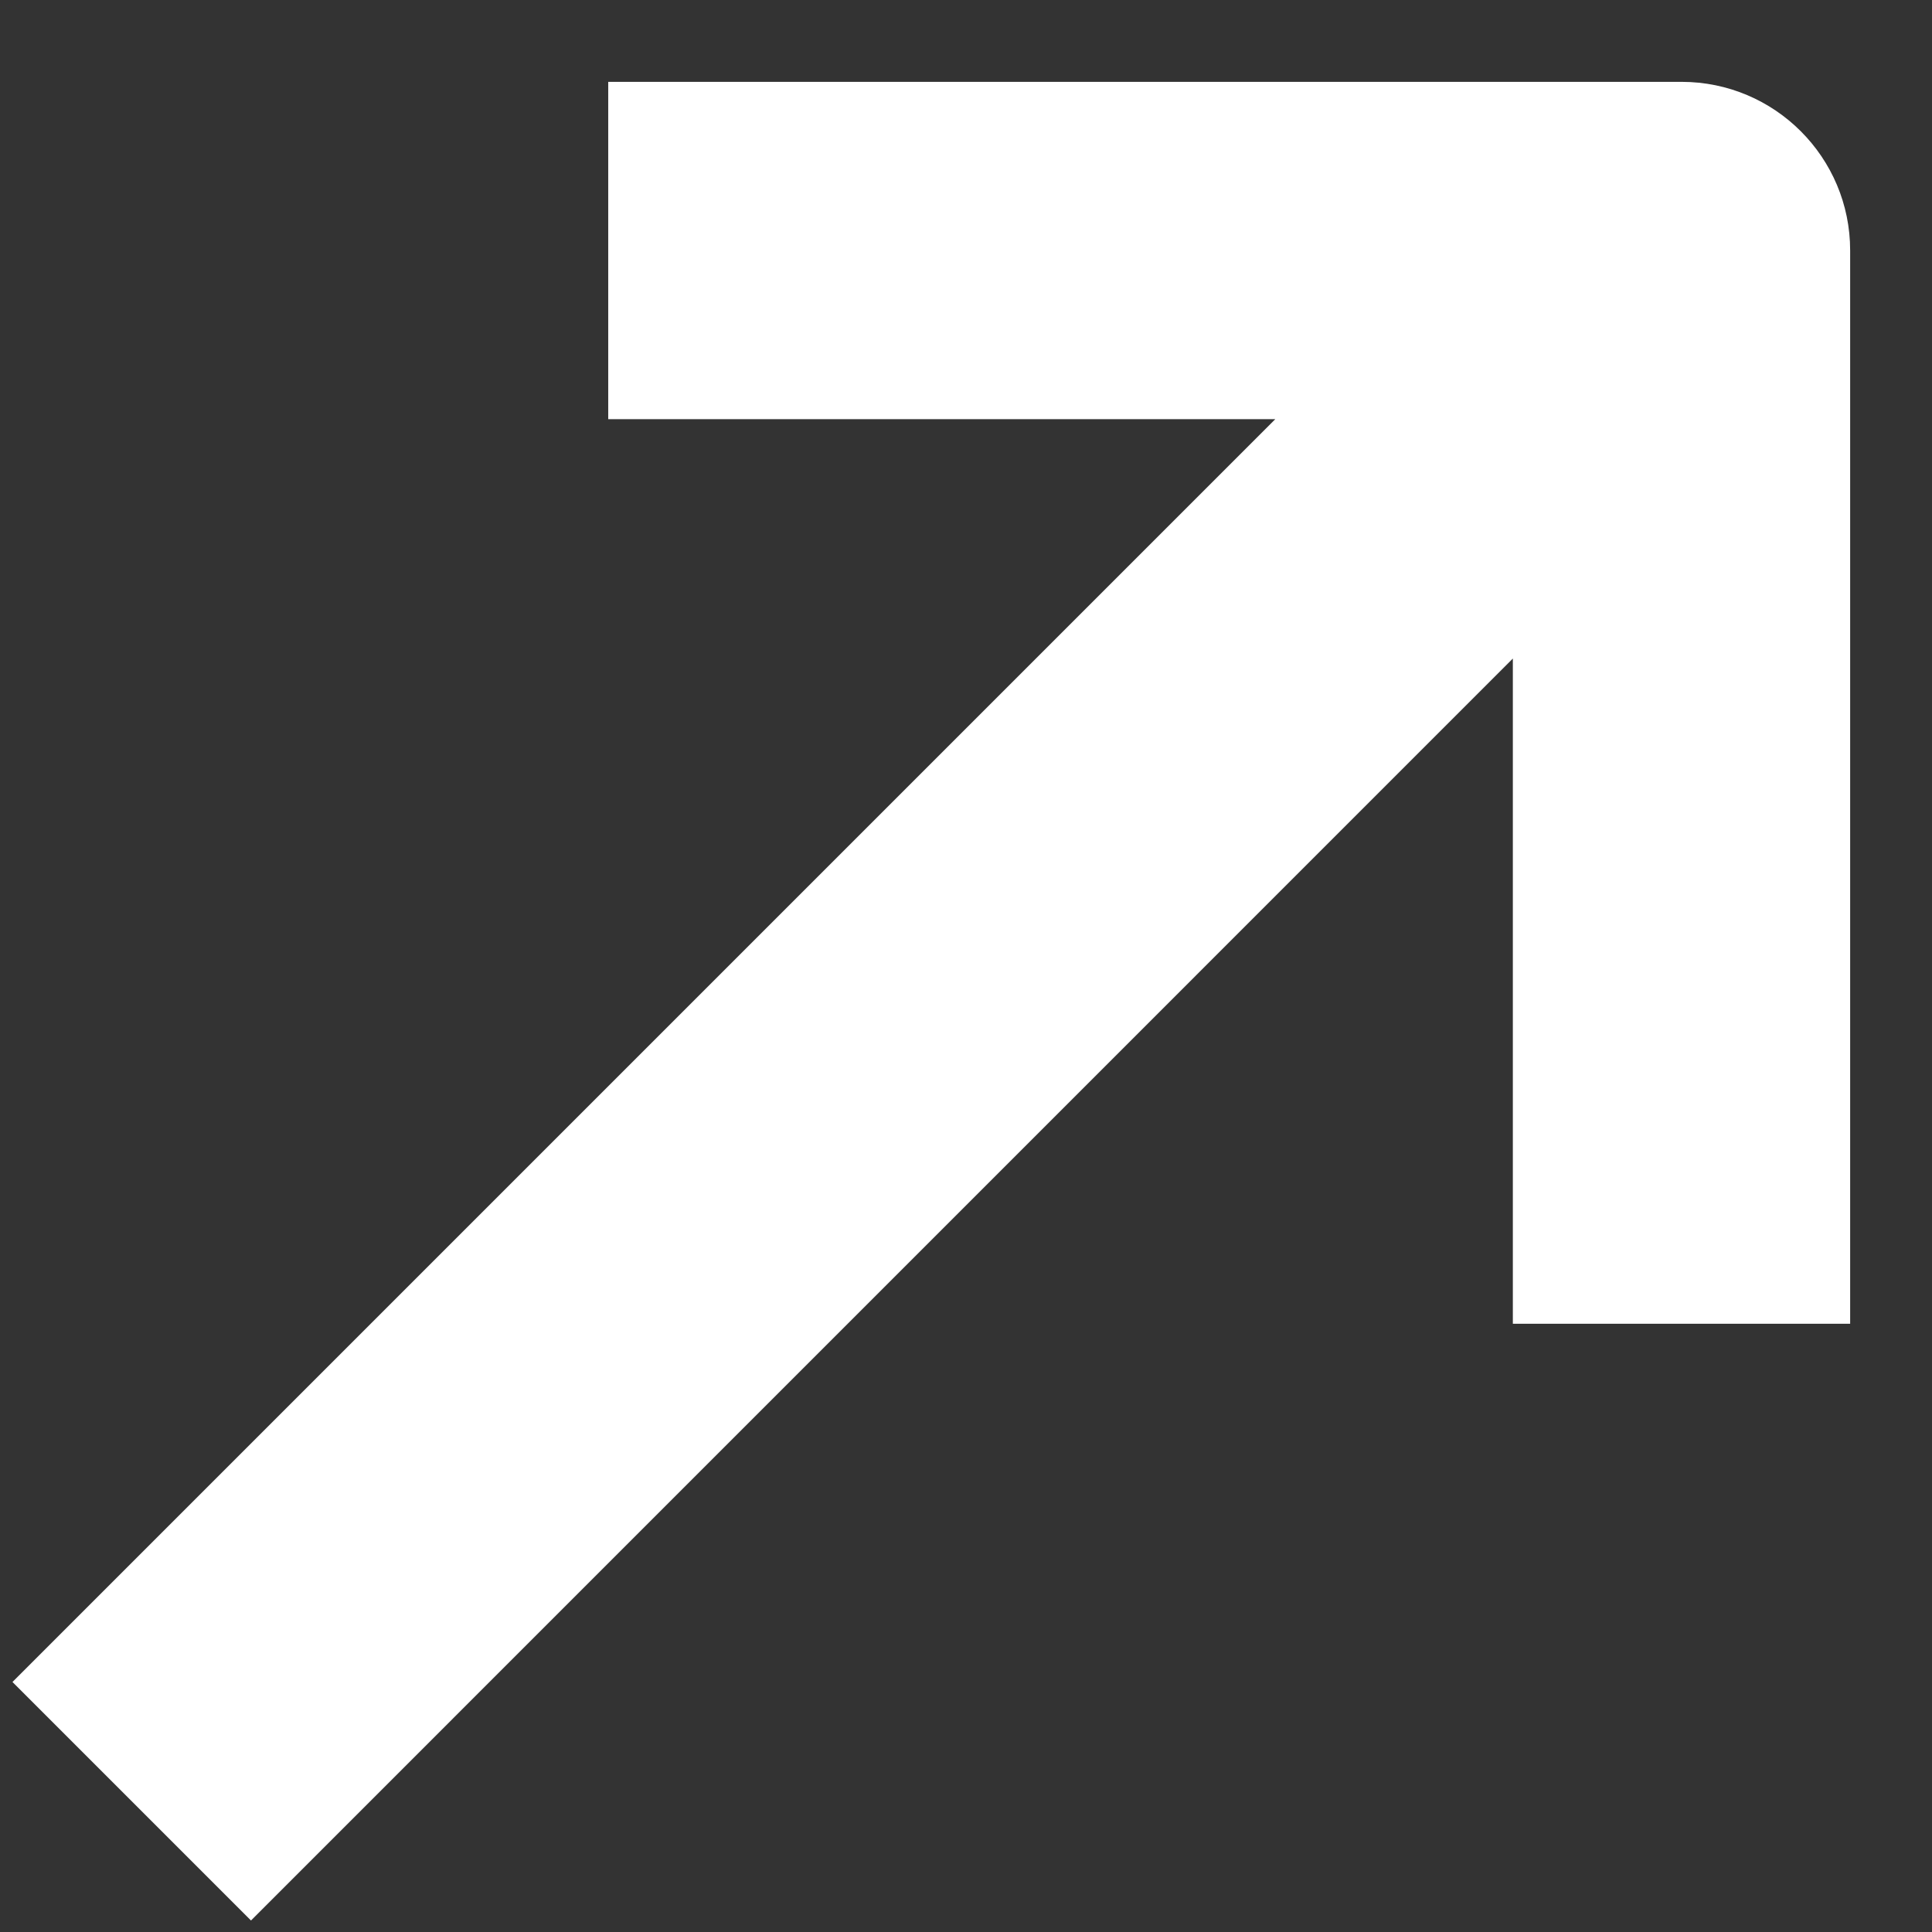 <svg width="22" height="22" viewBox="0 0 22 22" fill="none" xmlns="http://www.w3.org/2000/svg">
<rect x="0" y="0" width="22" height="22" fill="#333333" stroke="none"/>
<path fill-rule="evenodd" clip-rule="evenodd" d="M17.227 7.499V15.074L21.068 15.074L21.068 2.852C21.068 1.792 20.209 0.932 19.148 0.932L6.926 0.932L6.926 4.773L14.522 4.773L0.142 19.153L2.858 21.869L17.227 7.499Z" fill="white"/>
</svg>
